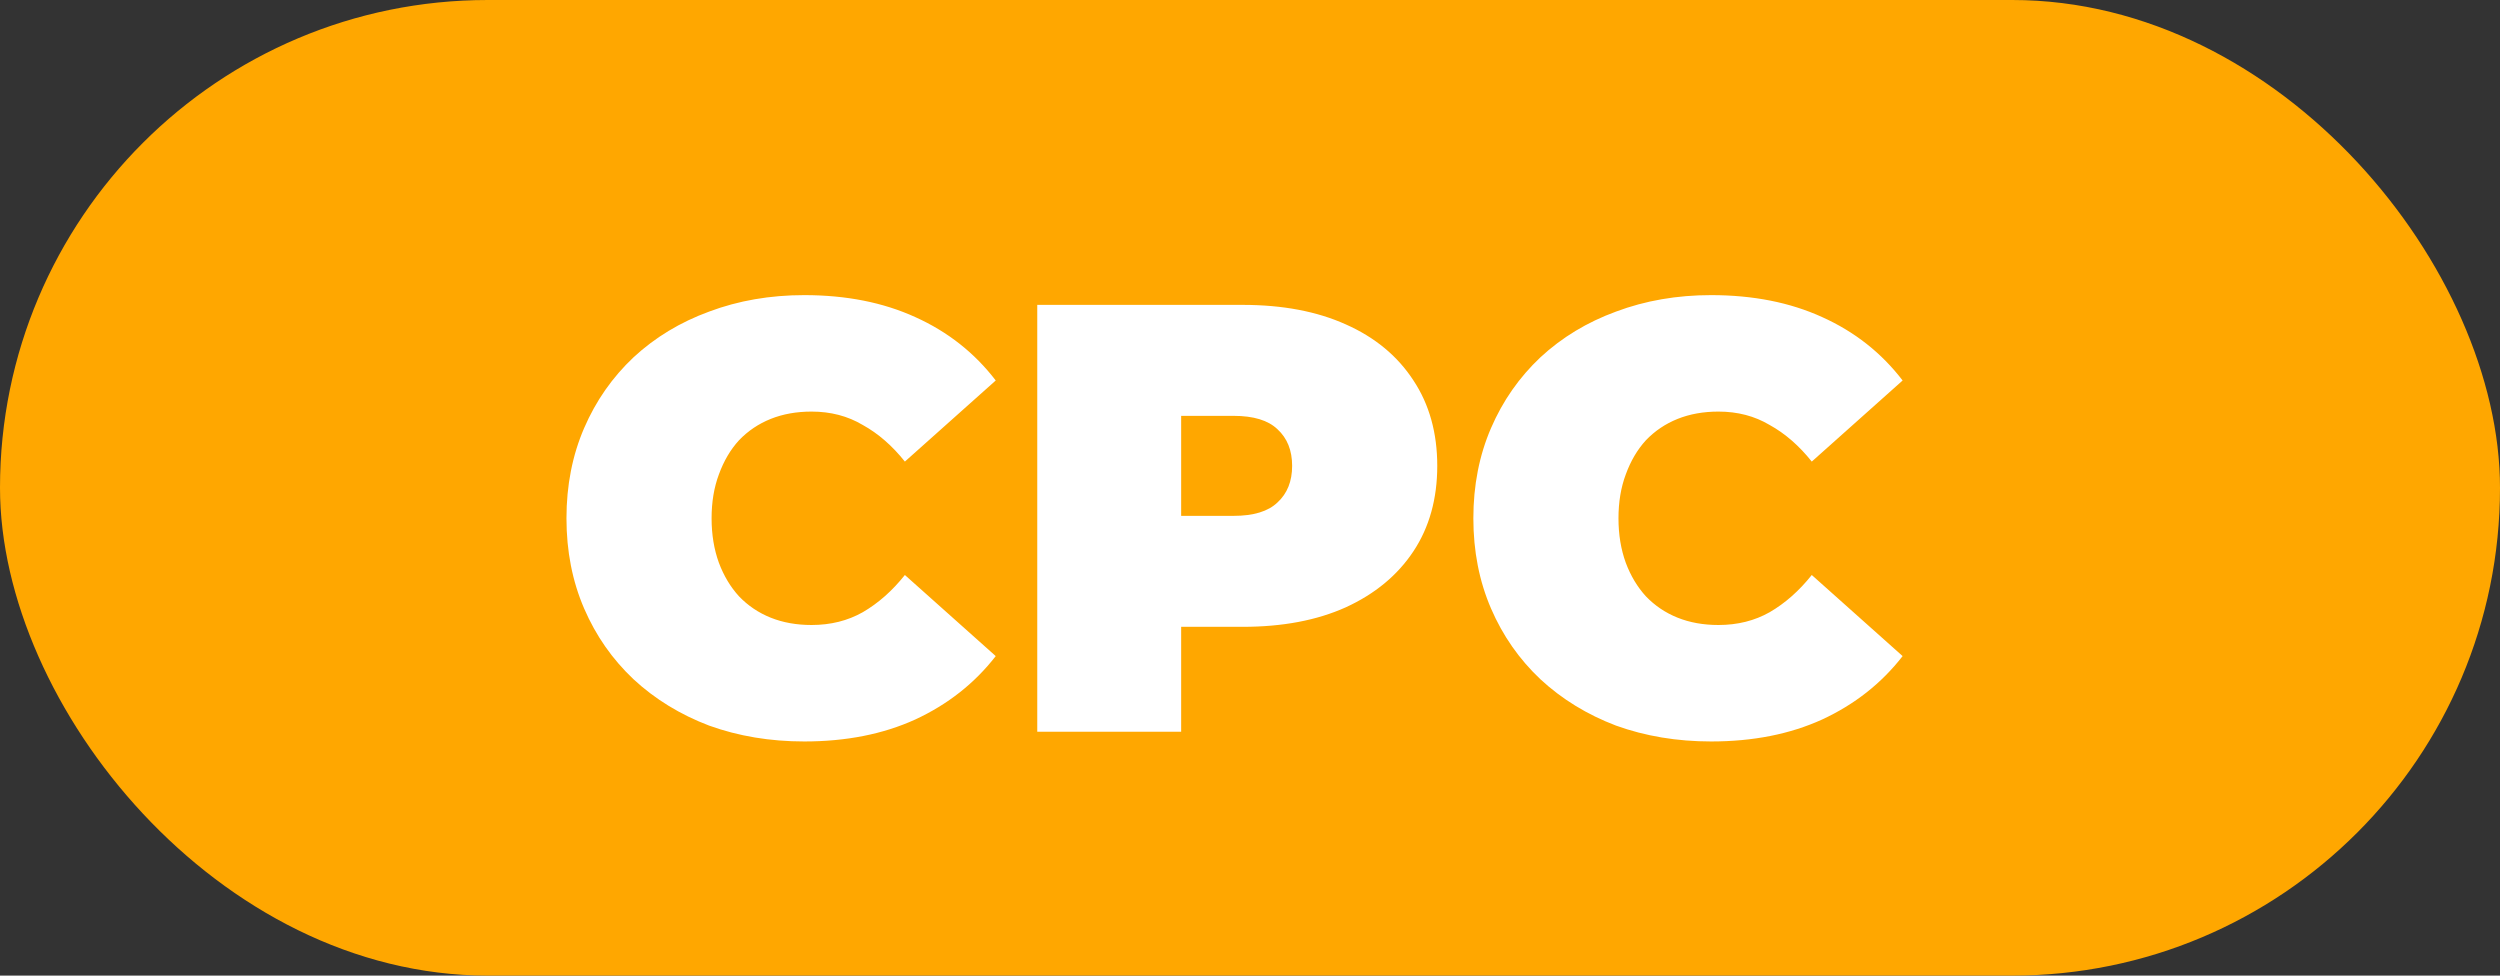 <svg width="41" height="16" viewBox="0 0 41 16" fill="none" xmlns="http://www.w3.org/2000/svg">
<rect x="0" y="0" width="41" height="16" fill="#333333" stroke="none"/>
<rect width="41" height="16" rx="8" fill="#FFA700"/>
<path d="M13.19 12.16C12.63 12.16 12.11 12.073 11.63 11.9C11.157 11.72 10.743 11.467 10.39 11.14C10.043 10.813 9.773 10.427 9.58 9.98C9.387 9.533 9.29 9.04 9.29 8.5C9.29 7.96 9.387 7.467 9.58 7.02C9.773 6.573 10.043 6.187 10.39 5.86C10.743 5.533 11.157 5.283 11.63 5.11C12.11 4.93 12.63 4.84 13.19 4.84C13.877 4.84 14.483 4.96 15.01 5.2C15.543 5.44 15.983 5.787 16.33 6.24L14.84 7.57C14.633 7.31 14.403 7.11 14.15 6.97C13.903 6.823 13.623 6.75 13.31 6.75C13.063 6.75 12.84 6.79 12.64 6.87C12.44 6.95 12.267 7.067 12.12 7.22C11.98 7.373 11.87 7.56 11.79 7.78C11.71 7.993 11.67 8.233 11.67 8.5C11.67 8.767 11.71 9.01 11.79 9.23C11.87 9.443 11.98 9.627 12.12 9.78C12.267 9.933 12.44 10.05 12.64 10.13C12.84 10.21 13.063 10.25 13.31 10.25C13.623 10.25 13.903 10.18 14.15 10.04C14.403 9.893 14.633 9.69 14.84 9.43L16.33 10.76C15.983 11.207 15.543 11.553 15.01 11.8C14.483 12.04 13.877 12.16 13.19 12.16ZM17.011 12V5H20.381C21.035 5 21.598 5.107 22.071 5.32C22.551 5.533 22.921 5.84 23.181 6.24C23.441 6.633 23.571 7.1 23.571 7.64C23.571 8.18 23.441 8.647 23.181 9.04C22.921 9.433 22.551 9.74 22.071 9.96C21.598 10.173 21.035 10.28 20.381 10.28H18.321L19.371 9.27V12H17.011ZM19.371 9.53L18.321 8.46H20.231C20.558 8.46 20.798 8.387 20.951 8.24C21.111 8.093 21.191 7.893 21.191 7.64C21.191 7.387 21.111 7.187 20.951 7.04C20.798 6.893 20.558 6.82 20.231 6.82H18.321L19.371 5.75V9.53ZM28.063 12.16C27.503 12.16 26.983 12.073 26.503 11.9C26.03 11.72 25.616 11.467 25.263 11.14C24.916 10.813 24.646 10.427 24.453 9.98C24.26 9.533 24.163 9.04 24.163 8.5C24.163 7.96 24.26 7.467 24.453 7.02C24.646 6.573 24.916 6.187 25.263 5.86C25.616 5.533 26.03 5.283 26.503 5.11C26.983 4.93 27.503 4.84 28.063 4.84C28.75 4.84 29.356 4.96 29.883 5.2C30.416 5.44 30.856 5.787 31.203 6.24L29.713 7.57C29.506 7.31 29.276 7.11 29.023 6.97C28.776 6.823 28.496 6.75 28.183 6.75C27.936 6.75 27.713 6.79 27.513 6.87C27.313 6.95 27.14 7.067 26.993 7.22C26.853 7.373 26.743 7.56 26.663 7.78C26.583 7.993 26.543 8.233 26.543 8.5C26.543 8.767 26.583 9.01 26.663 9.23C26.743 9.443 26.853 9.627 26.993 9.78C27.14 9.933 27.313 10.05 27.513 10.13C27.713 10.21 27.936 10.25 28.183 10.25C28.496 10.25 28.776 10.18 29.023 10.04C29.276 9.893 29.506 9.69 29.713 9.43L31.203 10.76C30.856 11.207 30.416 11.553 29.883 11.8C29.356 12.04 28.75 12.16 28.063 12.16Z" fill="white"/>
</svg>
